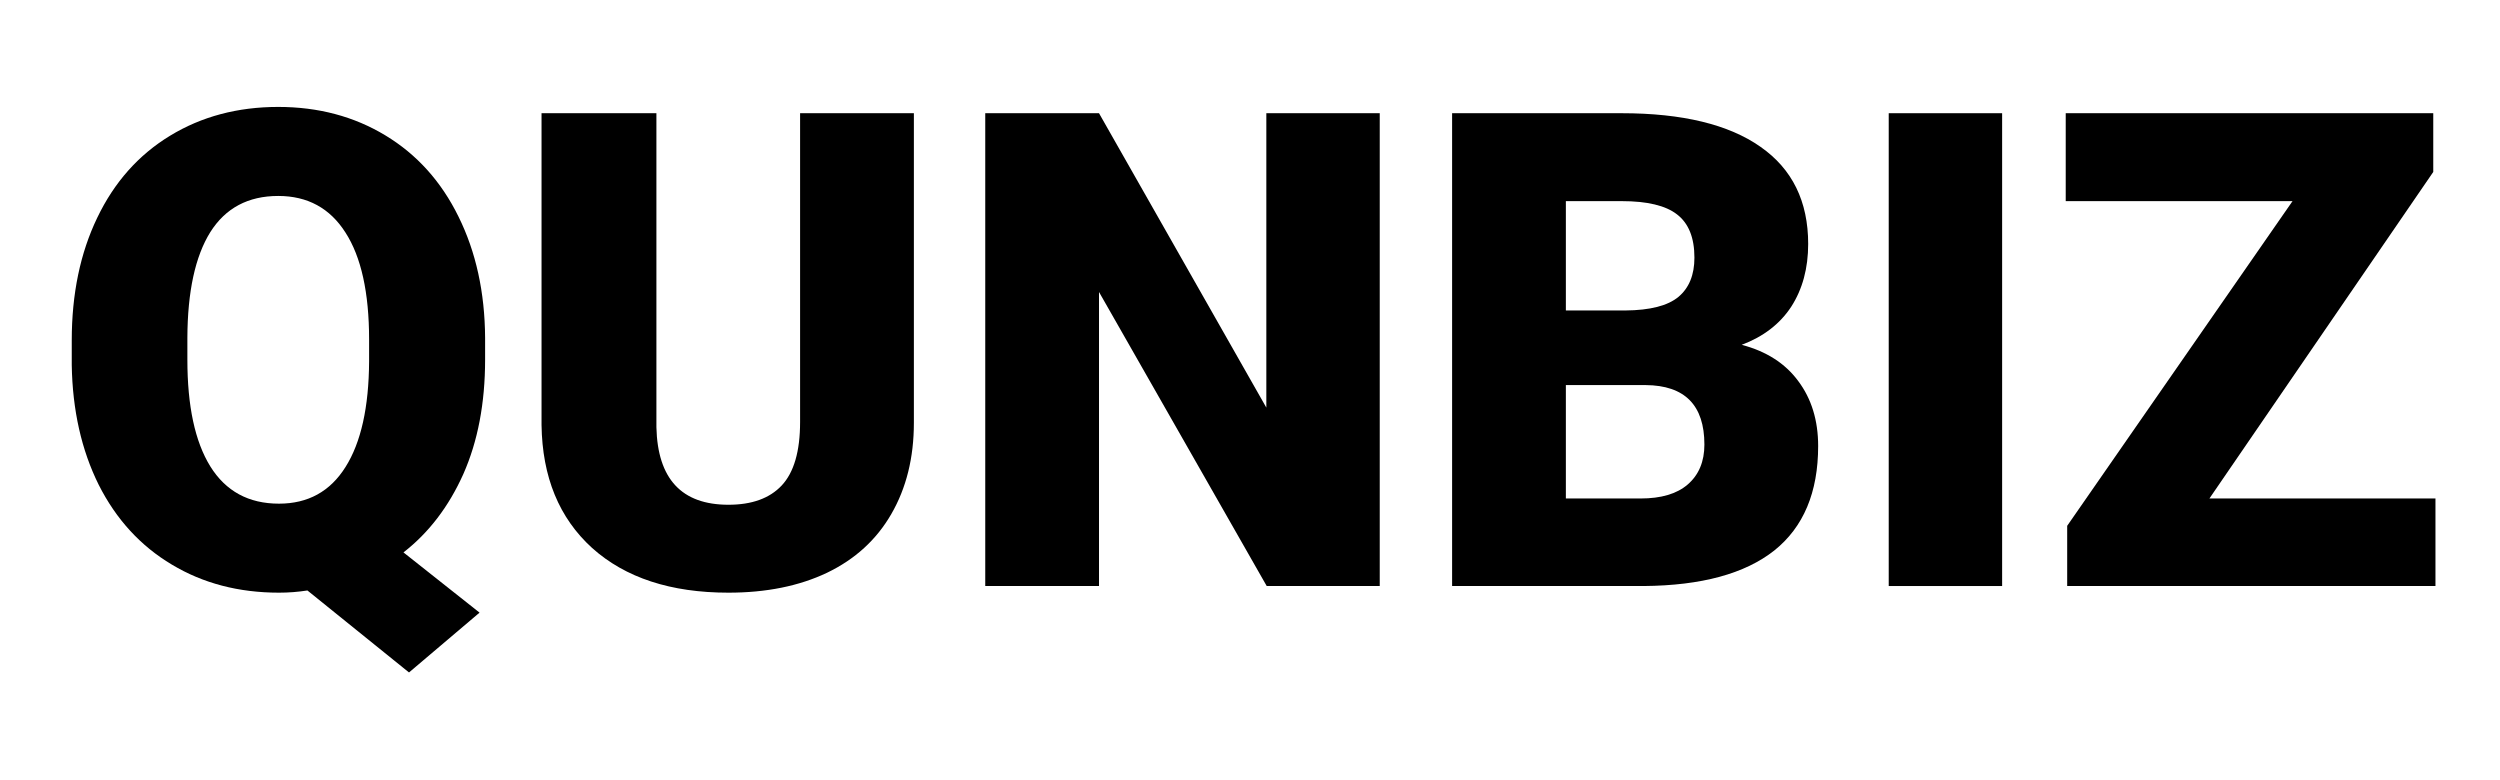 <svg xmlns="http://www.w3.org/2000/svg" xmlns:xlink="http://www.w3.org/1999/xlink" width="141" zoomAndPan="magnify" viewBox="0 0 105.75 33" height="44" preserveAspectRatio="xMidYMid meet" version="1.0"><defs><g/></defs><g fill="#000000" fill-opacity="1"><g transform="translate(2.051, 24.789)"><g><path d="M 18.469 -9.578 C 18.469 -7.734 18.16 -6.117 17.547 -4.734 C 16.93 -3.359 16.086 -2.254 15.016 -1.422 L 18.234 1.125 L 15.25 3.656 L 10.953 0.188 C 10.555 0.25 10.156 0.281 9.75 0.281 C 8.051 0.281 6.539 -0.113 5.219 -0.906 C 3.895 -1.695 2.863 -2.82 2.125 -4.281 C 1.395 -5.75 1.016 -7.438 0.984 -9.344 L 0.984 -10.391 C 0.984 -12.359 1.344 -14.086 2.062 -15.578 C 2.781 -17.078 3.805 -18.234 5.141 -19.047 C 6.473 -19.859 8 -20.266 9.719 -20.266 C 11.414 -20.266 12.926 -19.863 14.25 -19.062 C 15.582 -18.258 16.613 -17.113 17.344 -15.625 C 18.082 -14.133 18.457 -12.426 18.469 -10.5 Z M 13.562 -10.422 C 13.562 -12.41 13.227 -13.922 12.562 -14.953 C 11.906 -15.984 10.957 -16.5 9.719 -16.5 C 8.445 -16.5 7.488 -15.988 6.844 -14.969 C 6.207 -13.945 5.883 -12.457 5.875 -10.5 L 5.875 -9.578 C 5.875 -7.617 6.195 -6.113 6.844 -5.062 C 7.5 -4.008 8.469 -3.484 9.75 -3.484 C 10.977 -3.484 11.914 -4 12.562 -5.031 C 13.219 -6.07 13.551 -7.562 13.562 -9.5 Z M 13.562 -10.422 "/></g></g><g transform="translate(21.469, 24.789)"><g><path d="M 17.188 -20 L 17.188 -6.906 C 17.188 -5.426 16.867 -4.141 16.234 -3.047 C 15.609 -1.961 14.703 -1.133 13.516 -0.562 C 12.336 0 10.945 0.281 9.344 0.281 C 6.906 0.281 4.984 -0.348 3.578 -1.609 C 2.18 -2.879 1.469 -4.613 1.438 -6.812 L 1.438 -20 L 6.297 -20 L 6.297 -6.719 C 6.348 -4.531 7.363 -3.438 9.344 -3.438 C 10.332 -3.438 11.082 -3.707 11.594 -4.25 C 12.113 -4.801 12.375 -5.695 12.375 -6.938 L 12.375 -20 Z M 17.188 -20 "/></g></g><g transform="translate(40.16, 24.789)"><g><path d="M 18.203 0 L 13.422 0 L 6.328 -12.438 L 6.328 0 L 1.516 0 L 1.516 -20 L 6.328 -20 L 13.406 -7.547 L 13.406 -20 L 18.203 -20 Z M 18.203 0 "/></g></g><g transform="translate(59.908, 24.789)"><g><path d="M 1.516 0 L 1.516 -20 L 8.688 -20 C 11.258 -20 13.219 -19.523 14.562 -18.578 C 15.906 -17.641 16.578 -16.27 16.578 -14.469 C 16.578 -13.438 16.336 -12.551 15.859 -11.812 C 15.379 -11.082 14.68 -10.547 13.766 -10.203 C 14.805 -9.93 15.602 -9.422 16.156 -8.672 C 16.719 -7.922 17 -7.004 17 -5.922 C 17 -3.961 16.379 -2.488 15.141 -1.5 C 13.898 -0.52 12.062 -0.02 9.625 0 Z M 6.328 -8.5 L 6.328 -3.703 L 9.484 -3.703 C 10.359 -3.703 11.023 -3.898 11.484 -4.297 C 11.953 -4.703 12.188 -5.266 12.188 -5.984 C 12.188 -7.648 11.359 -8.488 9.703 -8.5 Z M 6.328 -11.656 L 8.844 -11.656 C 9.895 -11.664 10.645 -11.859 11.094 -12.234 C 11.539 -12.609 11.766 -13.16 11.766 -13.891 C 11.766 -14.734 11.52 -15.344 11.031 -15.719 C 10.551 -16.094 9.77 -16.281 8.688 -16.281 L 6.328 -16.281 Z M 6.328 -11.656 "/></g></g><g transform="translate(78.049, 24.789)"><g><path d="M 6.641 0 L 1.844 0 L 1.844 -20 L 6.641 -20 Z M 6.641 0 "/></g></g><g transform="translate(86.536, 24.789)"><g><path d="M 6.922 -3.703 L 16.484 -3.703 L 16.484 0 L 0.906 0 L 0.906 -2.547 L 10.438 -16.281 L 0.844 -16.281 L 0.844 -20 L 16.391 -20 L 16.391 -17.516 Z M 6.922 -3.703 "/></g></g></g></svg>